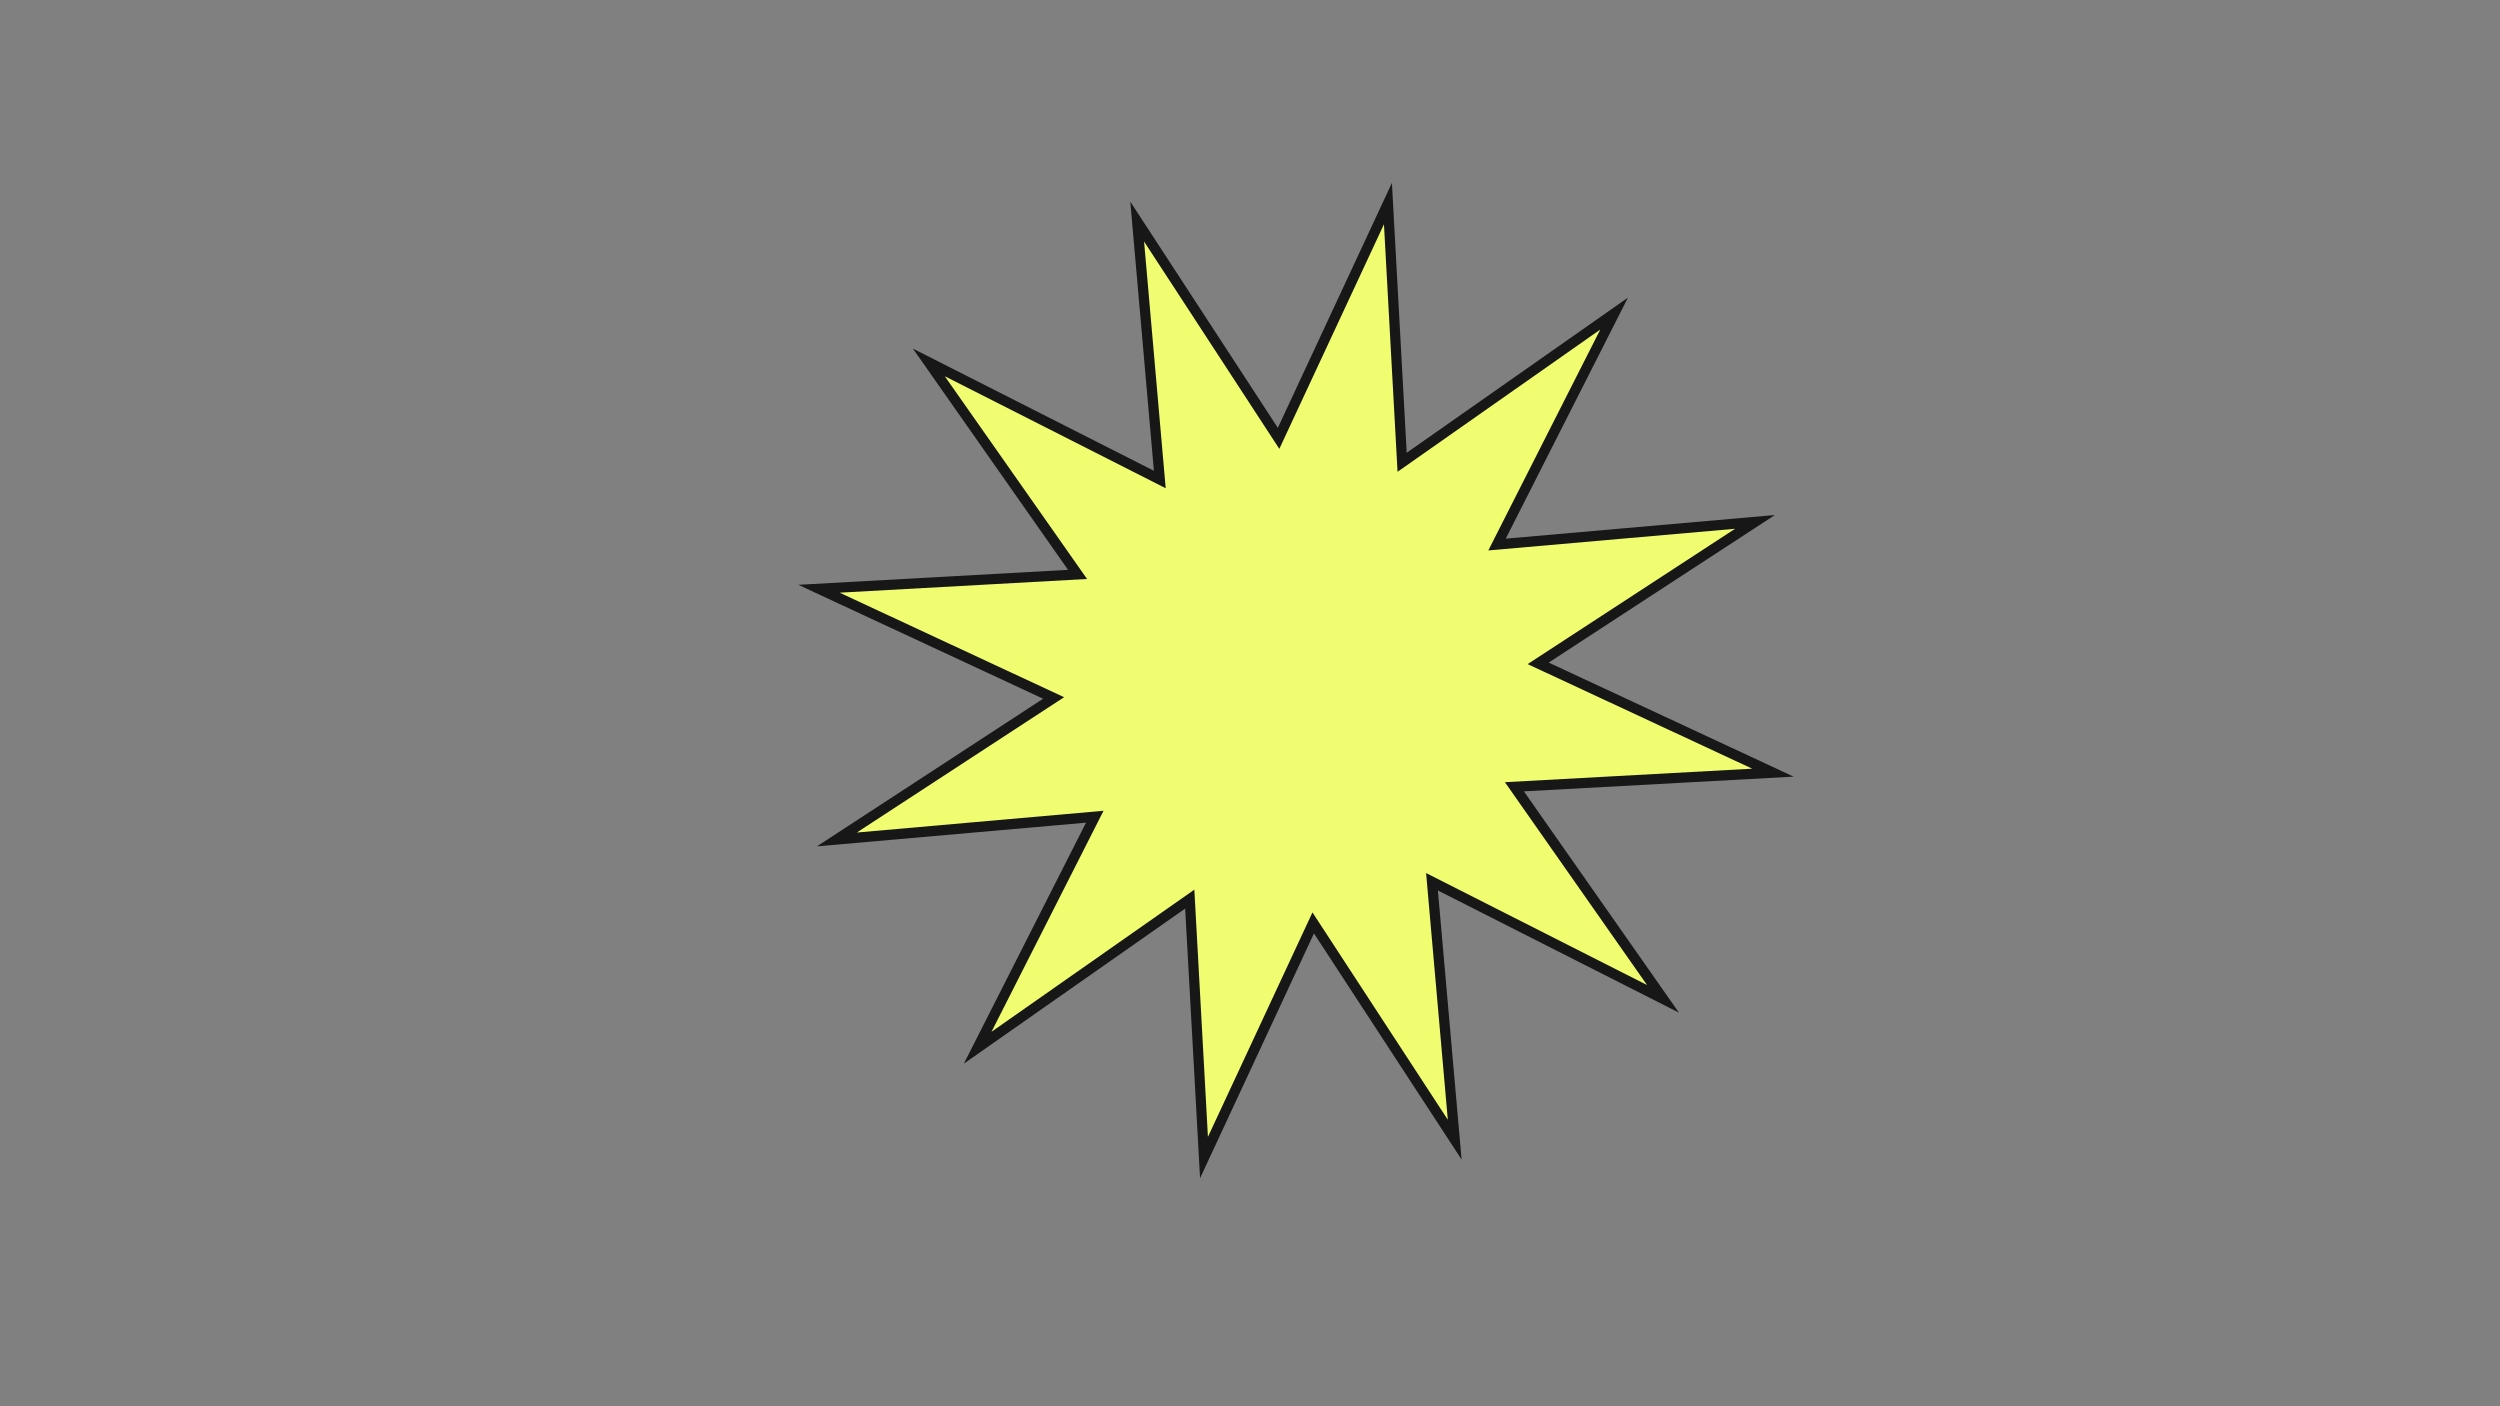 <?xml version="1.0" encoding="UTF-8"?> <svg xmlns="http://www.w3.org/2000/svg" xmlns:xlink="http://www.w3.org/1999/xlink" width="1920" zoomAndPan="magnify" viewBox="0 0 1440 810" height="1080" preserveAspectRatio="xMidYMid meet"><rect x="0" y="0" width="1440" height="810" fill="#808080" stroke="none"/> <defs> <clipPath id="00997ecb1b"> <path d="M 471 117 L 1022 117 L 1022 667 L 471 667 Z M 471 117 " clip-rule="nonzero"></path> </clipPath> <clipPath id="9d3c9a0d47"> <path d="M 354.527 309.934 L 828.527 0.156 L 1138.309 474.156 L 664.305 783.934 Z M 354.527 309.934 " clip-rule="nonzero"></path> </clipPath> <clipPath id="46cdd37d44"> <path d="M 354.527 309.934 L 828.527 0.156 L 1138.309 474.156 L 664.305 783.934 Z M 354.527 309.934 " clip-rule="nonzero"></path> </clipPath> <clipPath id="4b01bd6c1f"> <path d="M 459 105 L 1034 105 L 1034 679 L 459 679 Z M 459 105 " clip-rule="nonzero"></path> </clipPath> <clipPath id="cb4687095c"> <path d="M 354.527 309.934 L 828.527 0.156 L 1138.309 474.156 L 664.305 783.934 Z M 354.527 309.934 " clip-rule="nonzero"></path> </clipPath> <clipPath id="09b026c9fe"> <path d="M 354.527 309.934 L 828.527 0.156 L 1138.309 474.156 L 664.305 783.934 Z M 354.527 309.934 " clip-rule="nonzero"></path> </clipPath> </defs> <g clip-path="url(#00997ecb1b)"> <g clip-path="url(#9d3c9a0d47)"> <g clip-path="url(#46cdd37d44)"> <path fill="#f0fd71" d="M 957.871 575.34 L 824.832 507.891 L 837.926 656.445 L 756.391 531.574 L 693.477 666.773 L 685.293 517.895 L 563.152 603.477 L 630.59 470.445 L 482.047 483.535 L 606.906 402.004 L 471.707 339.094 L 620.645 330.871 L 535.016 208.762 L 668.047 276.199 L 655.008 127.621 L 736.48 252.523 L 799.449 117.285 L 807.613 266.262 L 929.73 180.621 L 862.285 313.66 L 1010.871 300.613 L 885.961 382.094 L 1021.199 445.062 L 872.281 453.188 Z M 957.871 575.34 " fill-opacity="1" fill-rule="nonzero"></path> </g> </g> </g> <g clip-path="url(#4b01bd6c1f)"> <g clip-path="url(#cb4687095c)"> <g clip-path="url(#09b026c9fe)"> <path fill="#171717" d="M 841.883 667.906 L 756.844 537.656 L 691.234 678.656 L 682.652 523.352 L 555.184 612.656 L 625.543 473.855 L 470.574 487.5 L 600.828 402.457 L 459.824 336.848 L 615.188 328.227 L 525.828 200.797 L 664.641 271.16 L 651.043 116.148 L 736.035 246.434 L 801.742 105.367 L 810.262 260.797 L 937.691 171.434 L 867.312 310.262 L 1022.332 296.656 L 892.047 381.648 L 1033.148 447.348 L 877.773 455.82 L 967.078 583.289 L 828.23 512.922 Z M 755.973 525.555 L 833.941 644.984 L 821.43 502.879 L 948.699 567.383 L 866.832 450.539 L 1009.273 442.762 L 879.91 382.527 L 999.395 304.578 L 857.266 317.055 L 921.77 189.809 L 804.984 271.762 L 797.156 129.199 L 736.895 258.543 L 658.984 139.117 L 671.445 281.227 L 544.195 216.711 L 626.148 333.496 L 483.625 341.383 L 612.93 401.586 L 493.527 479.535 L 635.637 467.008 L 571.102 594.312 L 687.941 512.449 L 695.77 654.855 Z M 755.973 525.555 " fill-opacity="1" fill-rule="nonzero"></path> </g> </g> </g> </svg> 
